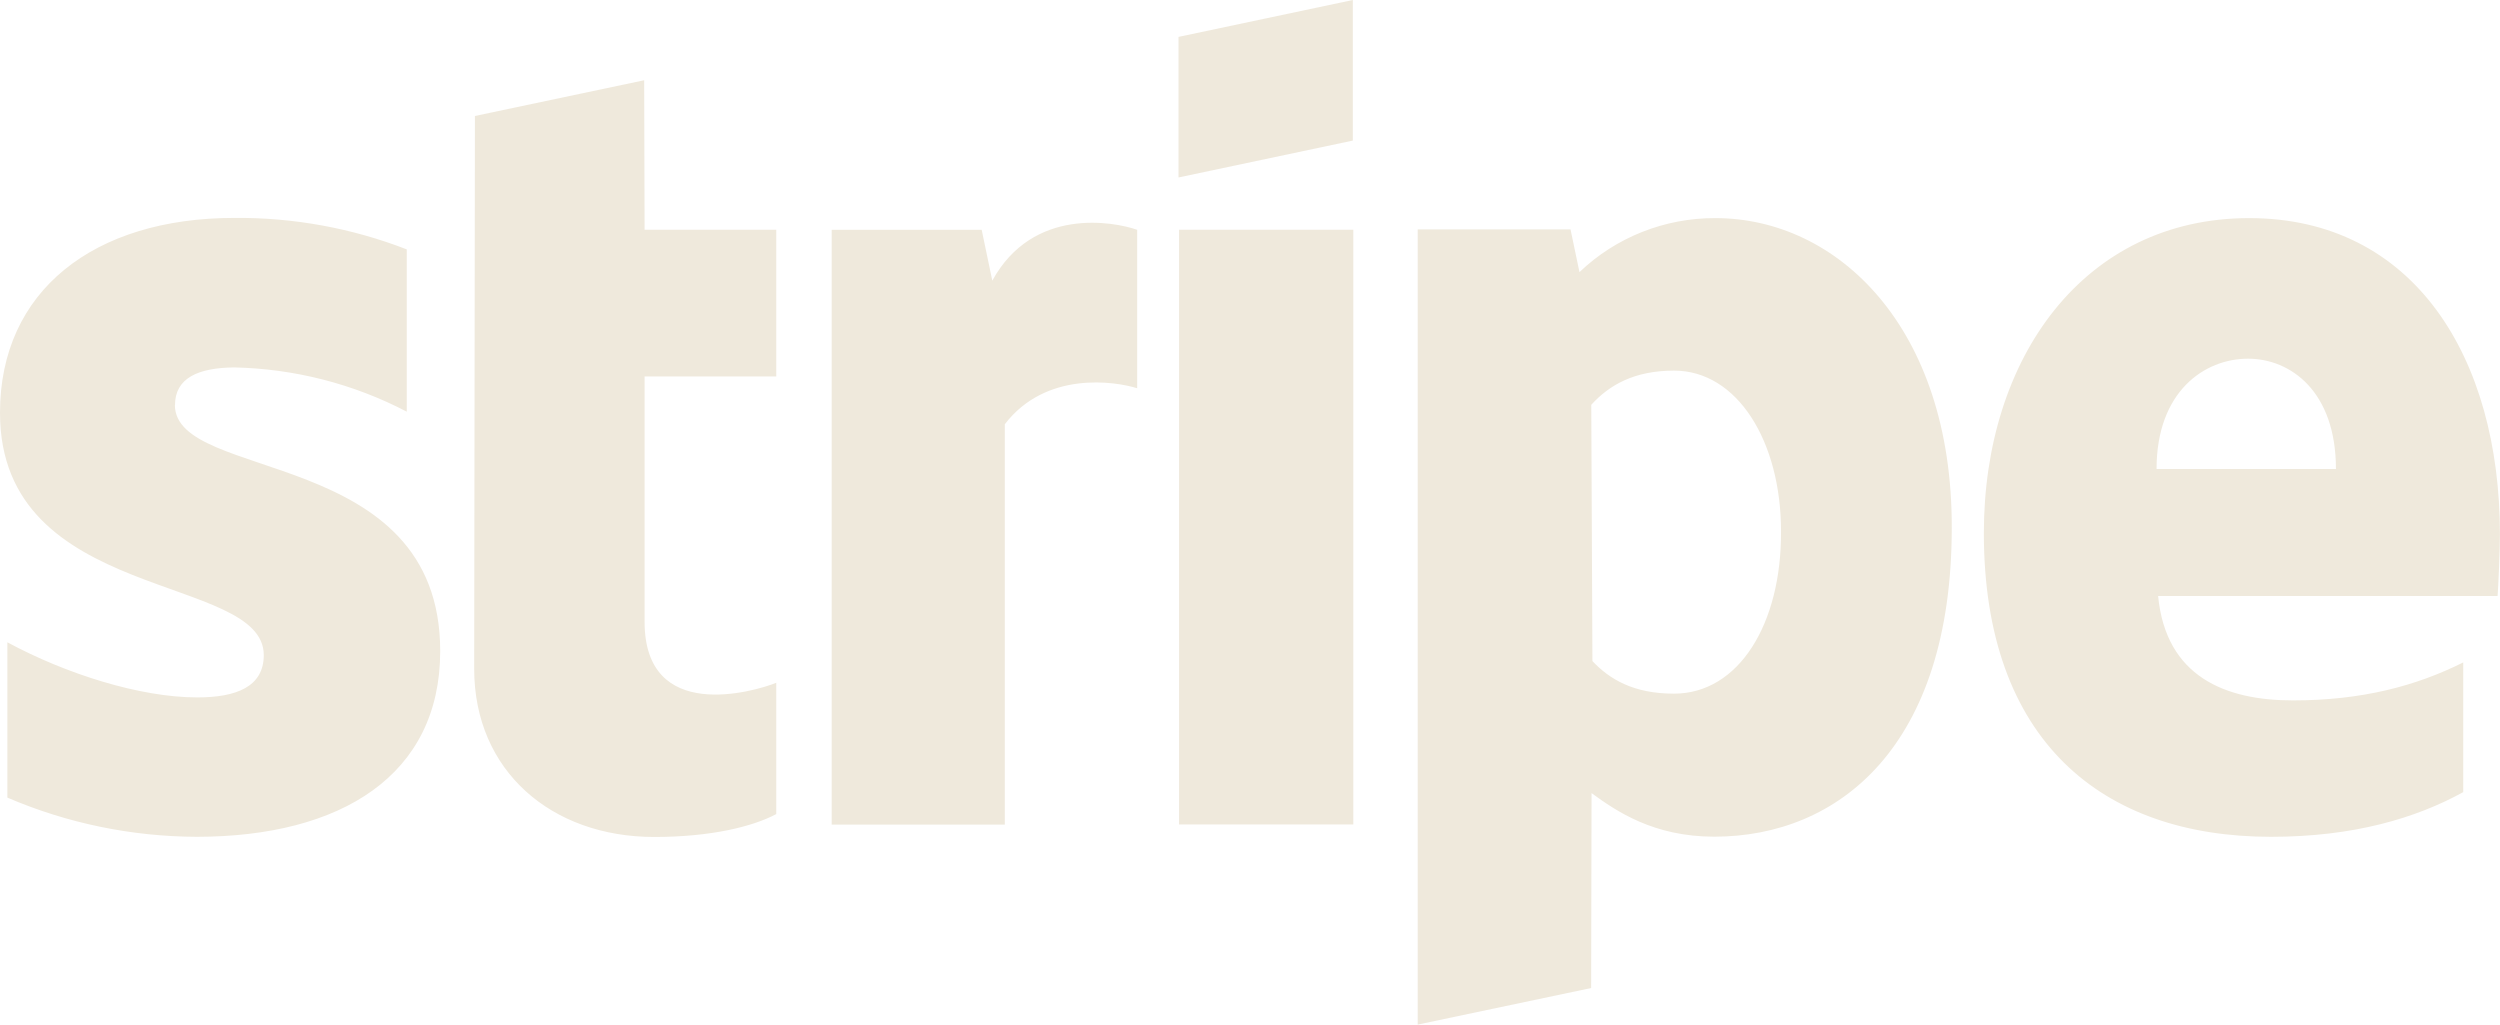 <svg width="61" height="25" viewBox="0 0 61 25" fill="none" xmlns="http://www.w3.org/2000/svg">
<path d="M28.769 5.605H33.021V20.117H28.769V5.605ZM10.741 15.887C10.741 10.875 4.267 11.777 4.267 9.88L4.27 9.885C4.27 9.23 4.824 8.975 5.711 8.965C7.182 8.996 8.626 9.366 9.925 10.045V6.085C8.587 5.566 7.16 5.305 5.721 5.317C2.288 5.317 0 7.098 0 10.072C0 14.732 6.436 13.975 6.436 15.985C6.436 16.76 5.759 17.017 4.814 17.017C3.413 17.017 1.601 16.44 0.18 15.672V19.462C1.639 20.088 3.213 20.413 4.804 20.418C8.321 20.415 10.741 18.918 10.741 15.887ZM28.756 4.33L33.009 3.43V0L28.756 0.9V4.33ZM41.856 5.322C40.618 5.317 39.427 5.79 38.539 6.64L38.321 5.598H34.592V25L38.824 24.108L38.834 19.352C39.444 19.797 40.349 20.415 41.828 20.415C44.86 20.415 47.623 18.218 47.623 12.875C47.633 7.985 44.833 5.322 41.856 5.322ZM40.847 16.925C39.853 16.927 39.266 16.567 38.855 16.13L38.827 9.877C39.266 9.395 39.876 9.043 40.847 9.043C42.39 9.043 43.457 10.768 43.457 12.965C43.47 15.23 42.42 16.925 40.847 16.925ZM54.88 5.322C50.856 5.322 48.406 8.723 48.406 13.008C48.406 18.075 51.293 20.418 55.413 20.418C57.434 20.418 58.949 19.962 60.103 19.328V16.163C58.949 16.74 57.625 17.09 55.947 17.09C54.298 17.09 52.849 16.512 52.658 14.543H60.941C60.959 14.325 60.998 13.443 60.998 13.037C60.998 8.725 58.903 5.322 54.88 5.322ZM52.62 11.443C52.62 9.547 53.794 8.752 54.852 8.752C55.891 8.752 56.997 9.55 56.997 11.443H52.62ZM18.941 9.188V5.605H15.728L15.718 1.958L11.588 2.83L11.57 16.32C11.57 18.812 13.458 20.422 15.964 20.422C17.357 20.422 18.376 20.165 18.941 19.863V16.66C18.397 16.878 15.728 17.655 15.728 15.172V9.185H18.941V9.188ZM27.747 9.473V5.607C27.175 5.407 25.203 5.04 24.212 6.848L23.953 5.607H20.293V20.12H24.517V10.352C25.518 9.045 27.206 9.303 27.747 9.473Z" fill="#EFE9DC"/>
</svg>
